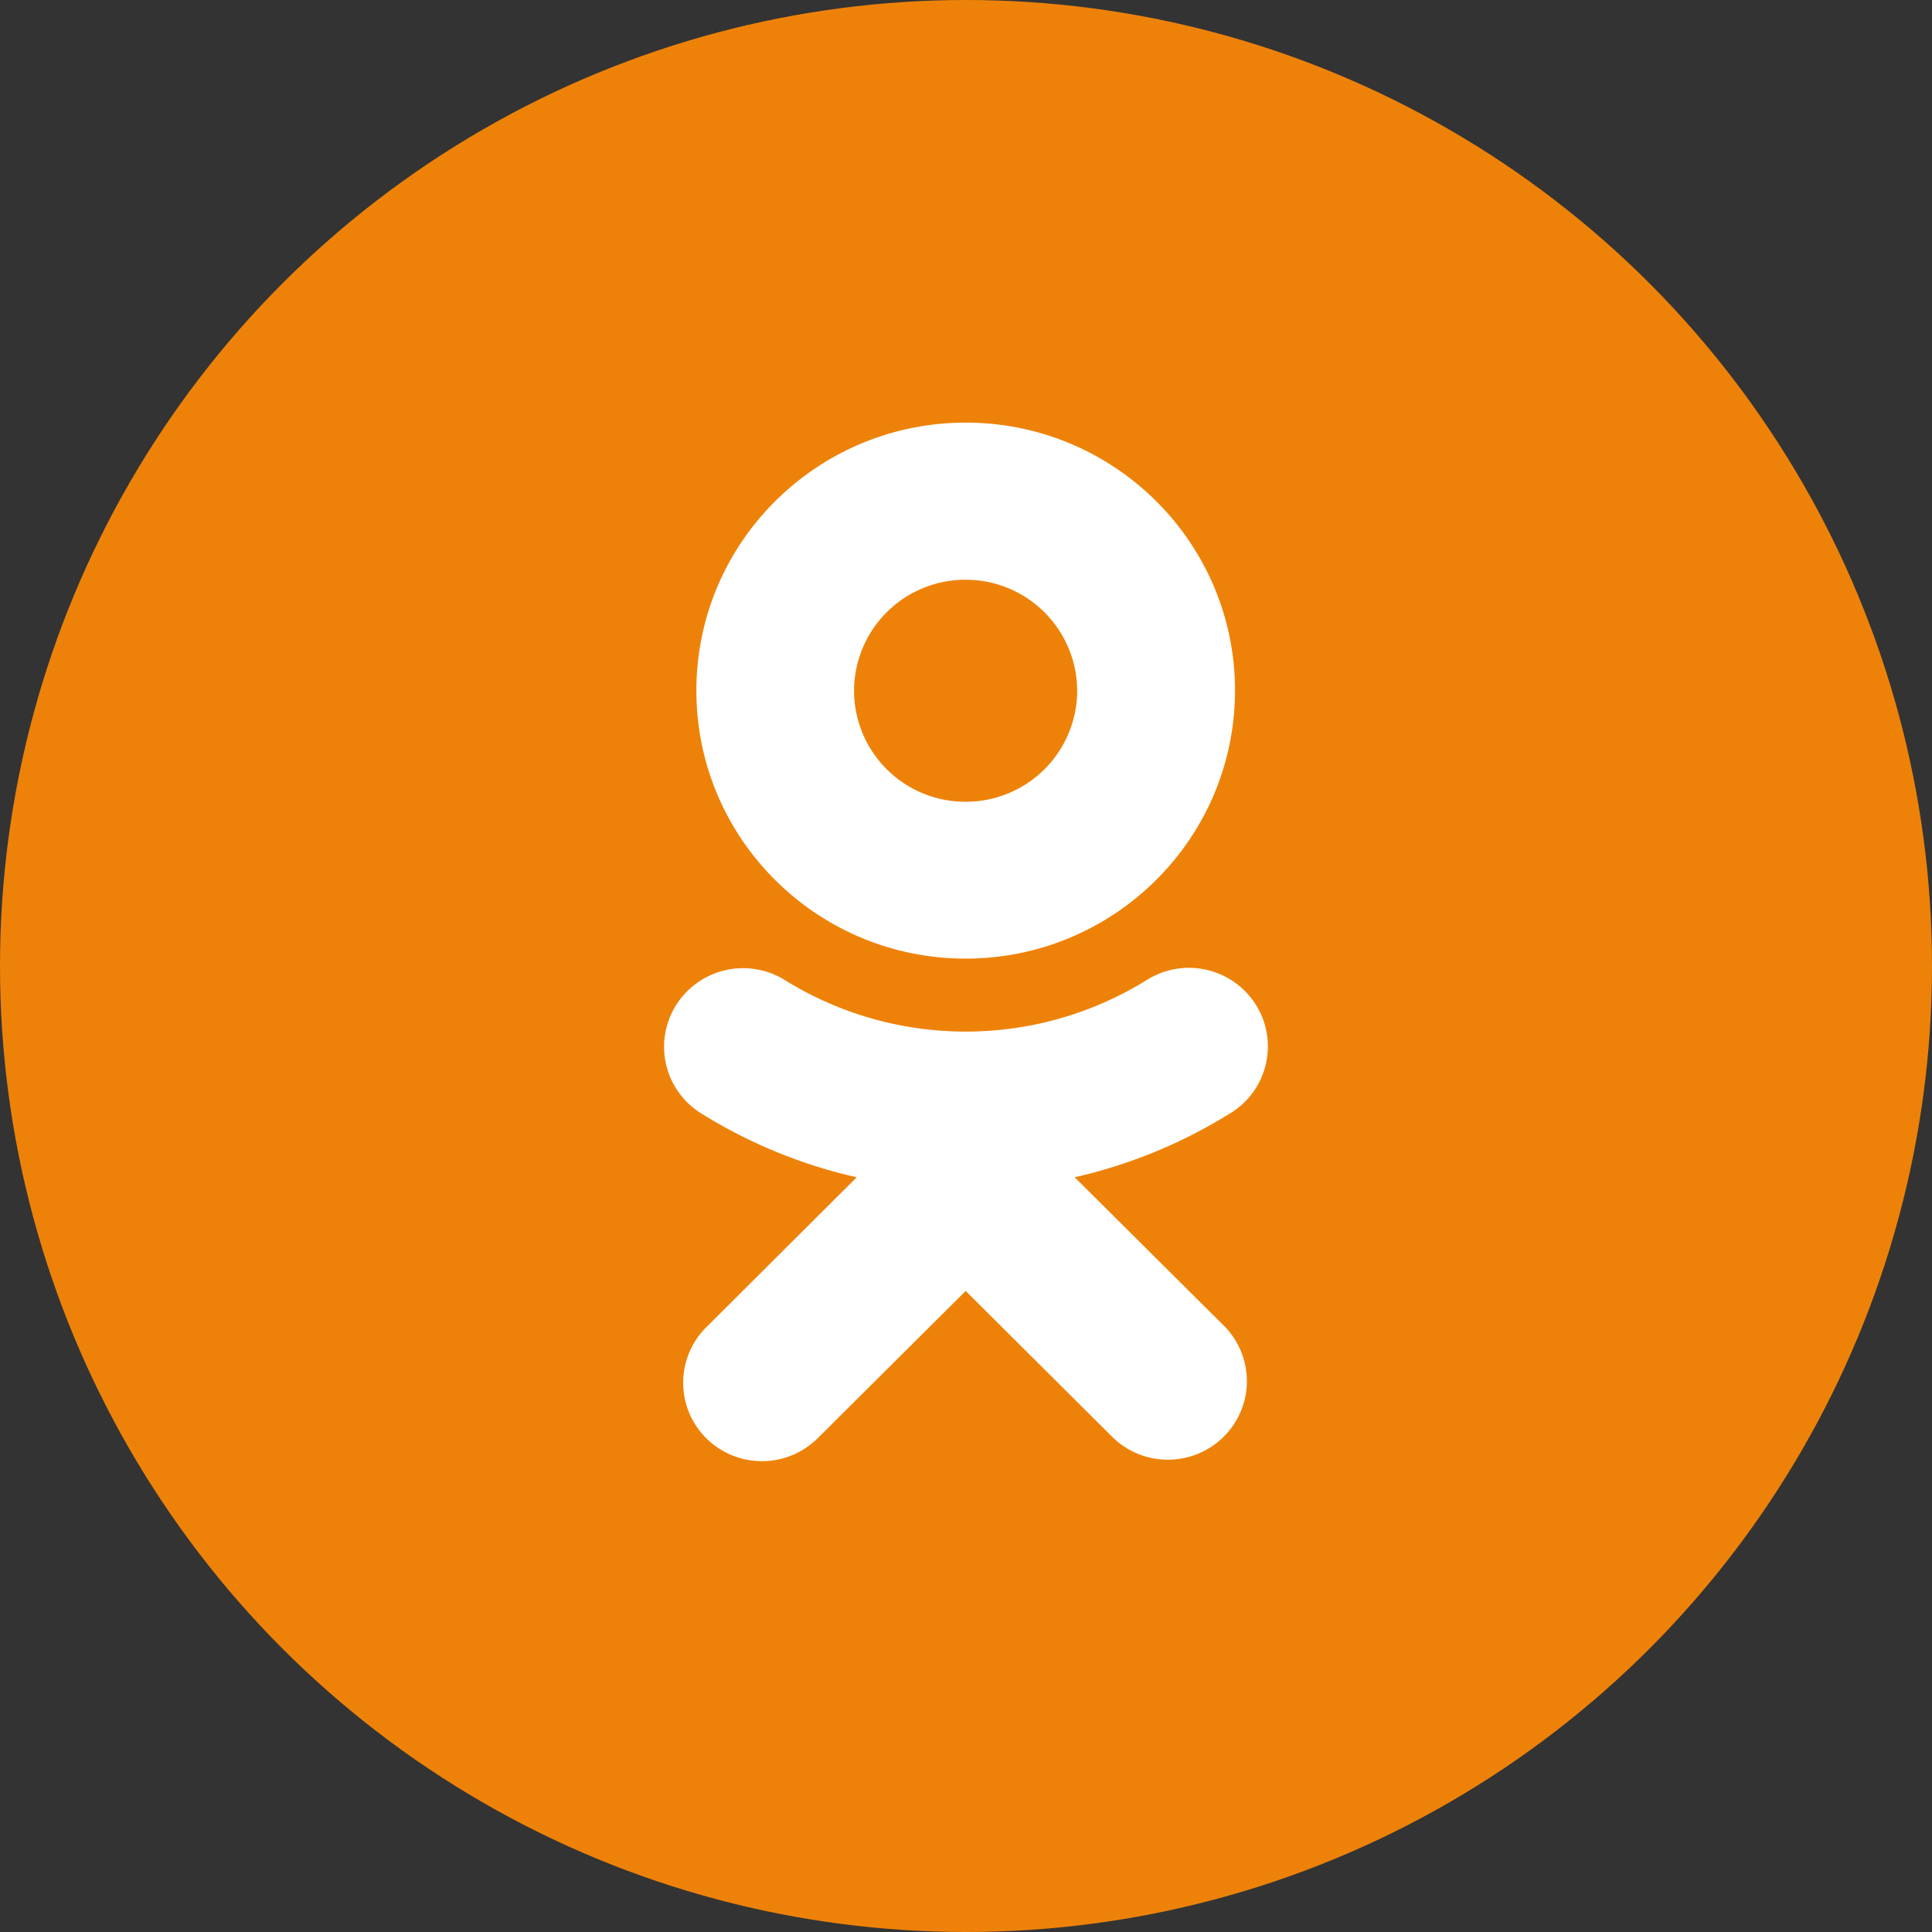 <svg width="56" height="56" fill="none" xmlns="http://www.w3.org/2000/svg"><rect width="100%" height="100%" fill="#333333" stroke="none"/><circle cx="28" cy="28" r="28" fill="#EE8208"/><path d="M27.989 27.786c-4.312-.001-7.805-3.481-7.804-7.77.002-4.292 3.499-7.767 7.81-7.766 4.31.001 7.804 3.481 7.803 7.77-.006 4.29-3.5 7.764-7.81 7.766zm0-10.982a3.226 3.226 0 0 0-3.234 3.218 3.225 3.225 0 0 0 3.234 3.217 3.226 3.226 0 0 0 3.234-3.218 3.23 3.23 0 0 0-3.234-3.217zm-3.156 17.32a14.607 14.607 0 0 1-4.535-1.868 2.27 2.27 0 0 1-.683-3.15 2.296 2.296 0 0 1 3.123-.705c3.214 2 7.295 2 10.51 0a2.293 2.293 0 0 1 3.148.713 2.269 2.269 0 0 1-.711 3.14h-.003a14.659 14.659 0 0 1-4.532 1.87l4.365 4.343a2.27 2.27 0 0 1-.09 3.22c-.883.831-2.263.831-3.147 0l-4.287-4.268-4.29 4.269a2.294 2.294 0 0 1-3.23 0 2.267 2.267 0 0 1 0-3.216l4.362-4.348z" fill="#fff"/></svg>